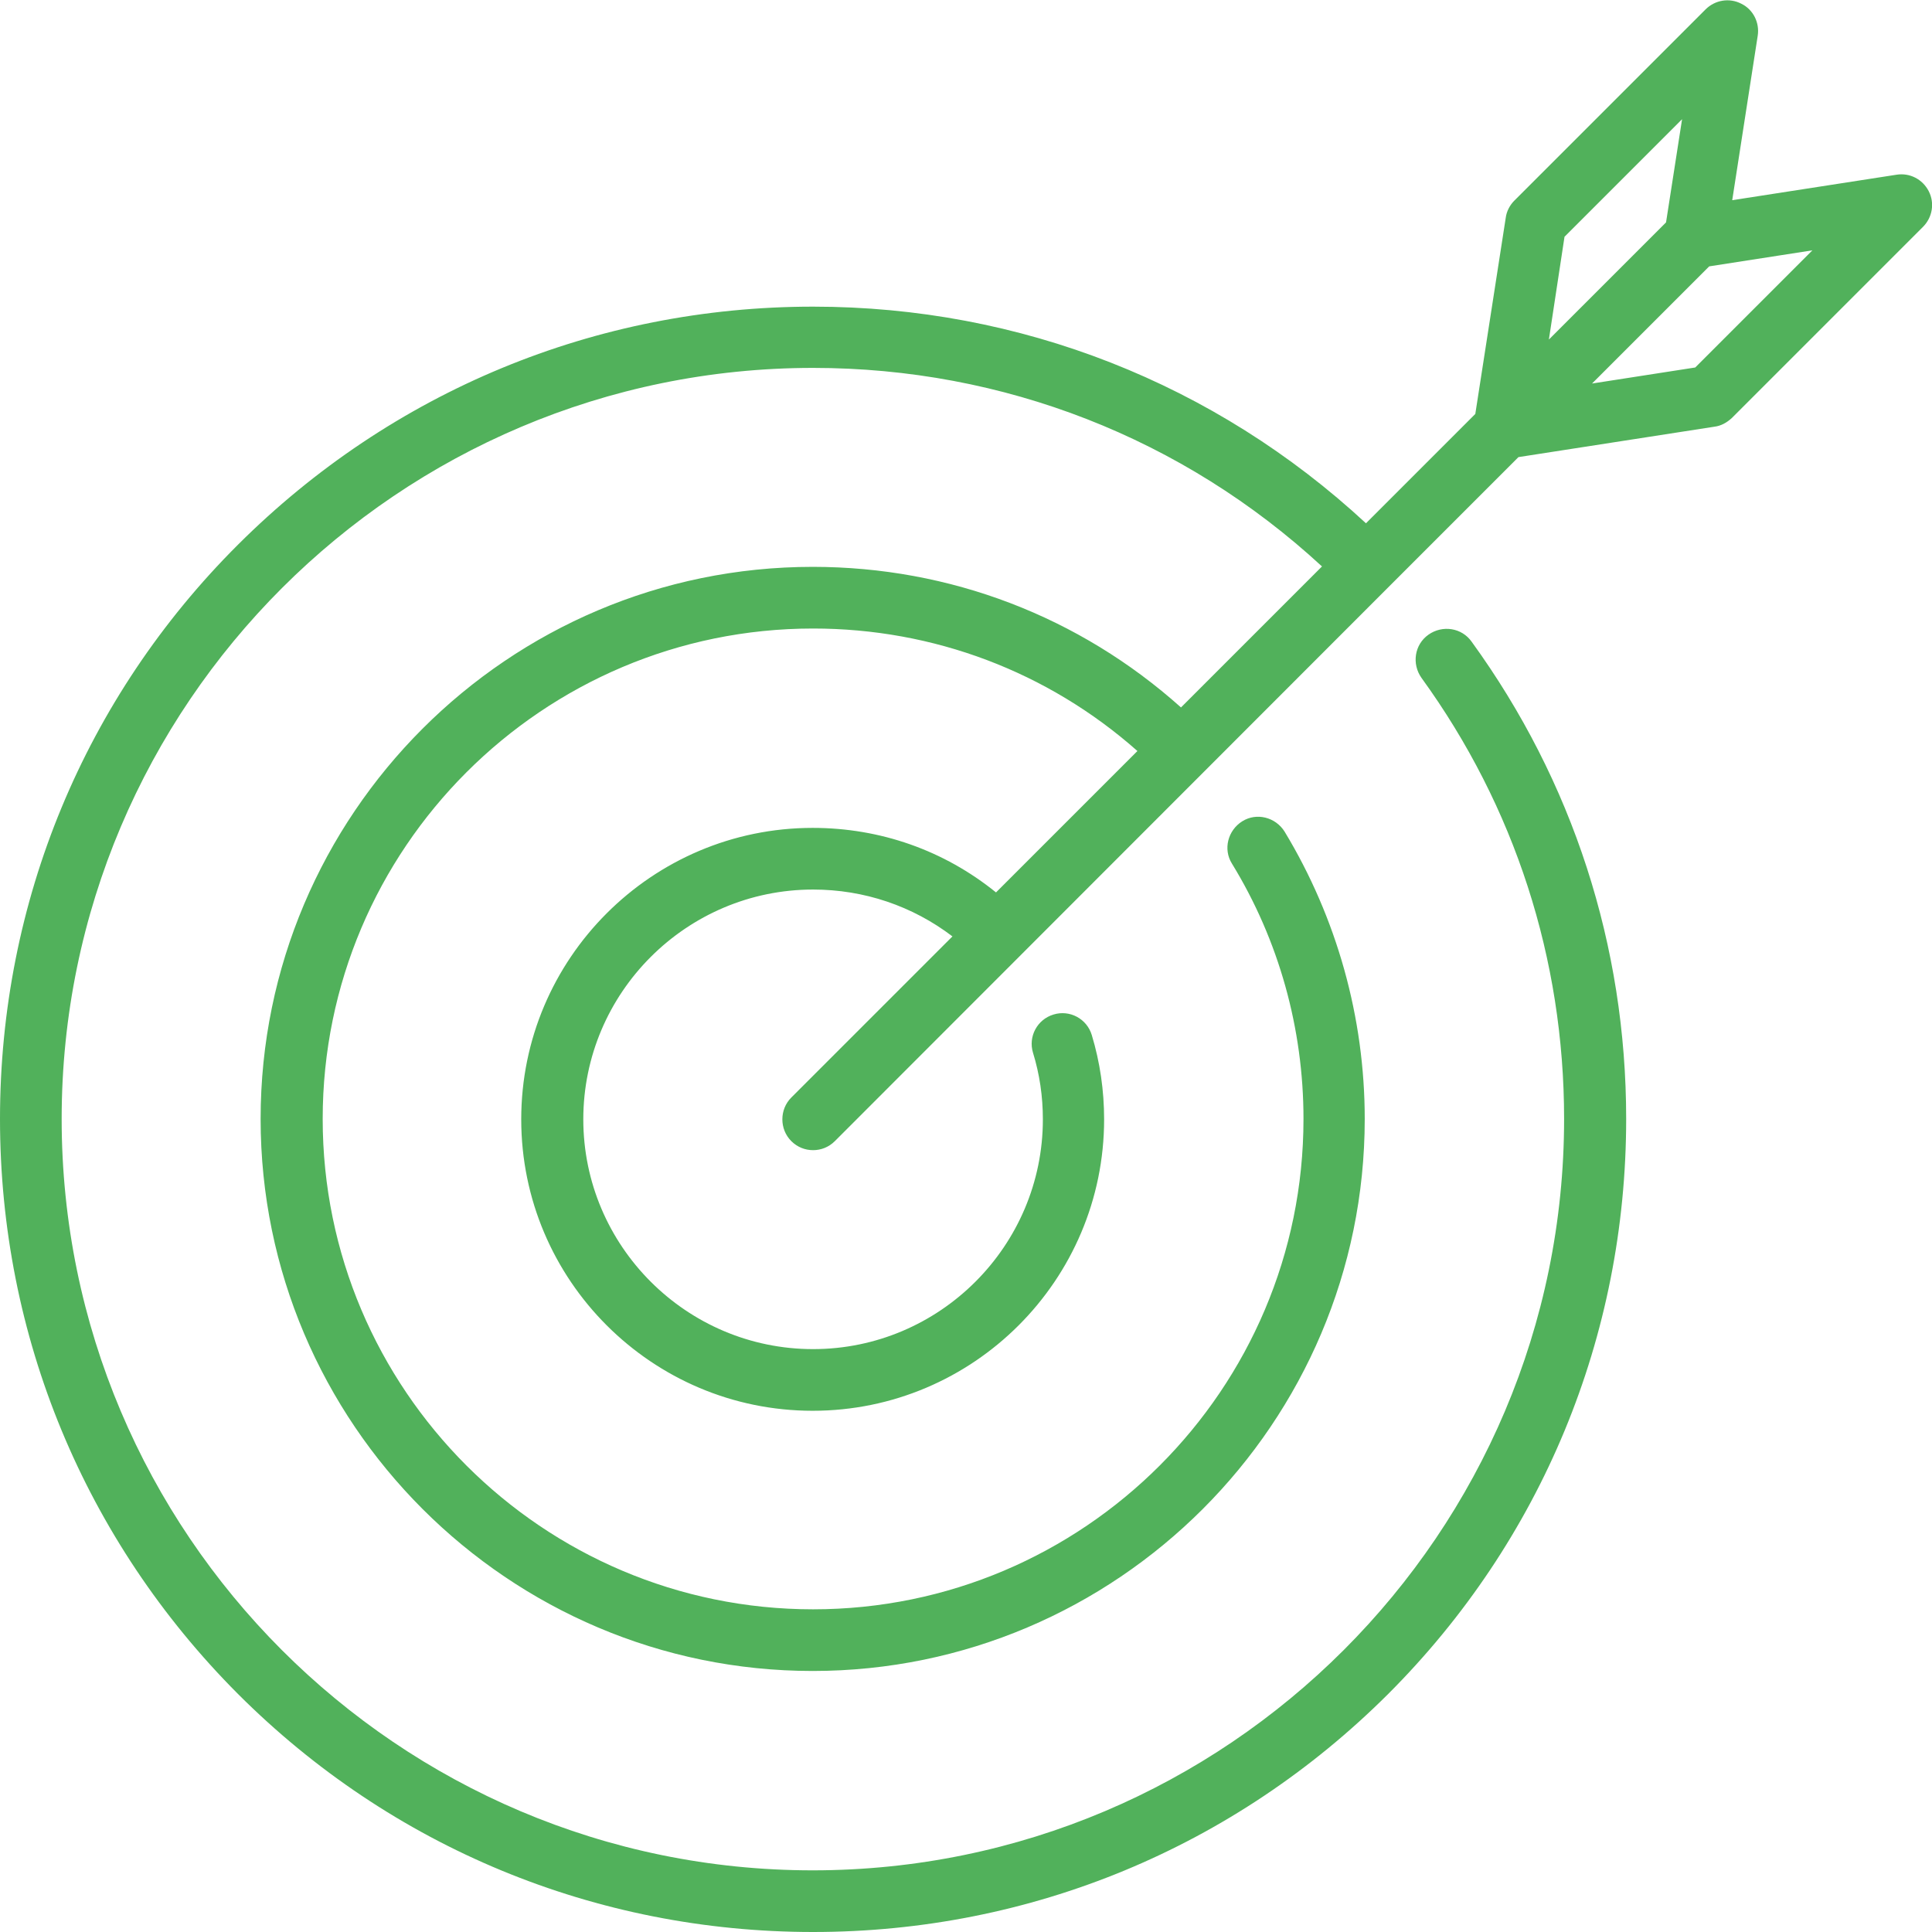 <?xml version="1.0" encoding="utf-8"?>
<!-- Generator: Adobe Illustrator 23.0.1, SVG Export Plug-In . SVG Version: 6.00 Build 0)  -->
<svg version="1.1" id="Calque_1" xmlns="http://www.w3.org/2000/svg" xmlns:xlink="http://www.w3.org/1999/xlink" x="0px" y="0px"
	 viewBox="0 0 470 470" style="enable-background:new 0 0 470 470;" xml:space="preserve">
<style type="text/css">
	.st0{fill:#51B15B;}
</style>
<path class="st0" d="M469.2,46.5c-1.5-2.9-4.6-4.5-7.8-4l-40,6.2l6.2-40c0.5-3.2-1.1-6.4-4-7.8c-2.9-1.5-6.4-0.9-8.7,1.4l-46.5,46.5
	c-1.1,1.1-1.9,2.6-2.1,4.2l-7.4,47.7l-26.6,26.6c-36.7-34-84.1-52.7-134.5-52.7c-52.9,0-102.5,20.6-139.9,57.9
	C20.6,169.7,0,219.4,0,272.2s20.6,102.5,57.9,139.9c37.3,37.3,87,57.9,139.9,57.9s102.5-20.6,139.9-57.9
	c37.3-37.3,57.9-87,57.9-139.9c0-42.1-13-82.2-37.6-116.1c-2.4-3.4-7.1-4.1-10.5-1.7c-3.4,2.4-4.1,7.1-1.7,10.5
	c22.7,31.3,34.7,68.4,34.7,107.3c0,100.8-82,182.8-182.8,182.8S15,373,15,272.2S97,89.5,197.8,89.5c46.3,0,90,17.1,123.8,48.3
	l-34.3,34.3c-24.7-22.1-56.2-34.2-89.6-34.2c-74.1,0-134.3,60.3-134.3,134.3s60.3,134.3,134.3,134.3s134.3-60.3,134.3-134.3
	c0-24.7-6.8-48.9-19.5-69.9c-2.2-3.5-6.8-4.7-10.3-2.5c-3.5,2.2-4.7,6.8-2.5,10.3c11.4,18.6,17.4,40.1,17.4,62.1
	c0,65.8-53.5,119.3-119.3,119.3c-65.8,0-119.3-53.5-119.3-119.3s53.5-119.3,119.3-119.3c29.3,0,57.1,10.5,78.9,29.8l-34.4,34.4
	c-12.6-10.2-28.1-15.7-44.6-15.7c-39.1,0-70.9,31.8-70.9,70.9s31.8,70.9,70.9,70.9c39.1,0,70.9-31.8,70.9-70.9c0-7-1-13.9-3-20.5
	c-1.2-4-5.4-6.2-9.3-5c-4,1.2-6.2,5.4-5,9.3c1.6,5.2,2.4,10.6,2.4,16.2c0,30.8-25.1,55.9-55.9,55.9s-55.9-25.1-55.9-55.9
	c0-30.8,25.1-55.9,55.9-55.9c12.4,0,24.2,4,33.9,11.4l-39.2,39.2c-2.9,2.9-2.9,7.7,0,10.6c1.5,1.5,3.4,2.2,5.3,2.2
	c1.9,0,3.8-0.7,5.3-2.2L337.6,143c0,0,31.8-31.8,31.8-31.8l47.7-7.4c1.6-0.2,3-1,4.2-2.1l46.5-46.5
	C470.1,52.9,470.7,49.4,469.2,46.5L469.2,46.5z M380.6,57.6L409.2,29l-3.9,25.1l-28.5,28.5L380.6,57.6z M412.4,89.4l-25.1,3.9
	l28.5-28.5l25.1-3.9C441,60.8,412.4,89.4,412.4,89.4z"/>
</svg>
